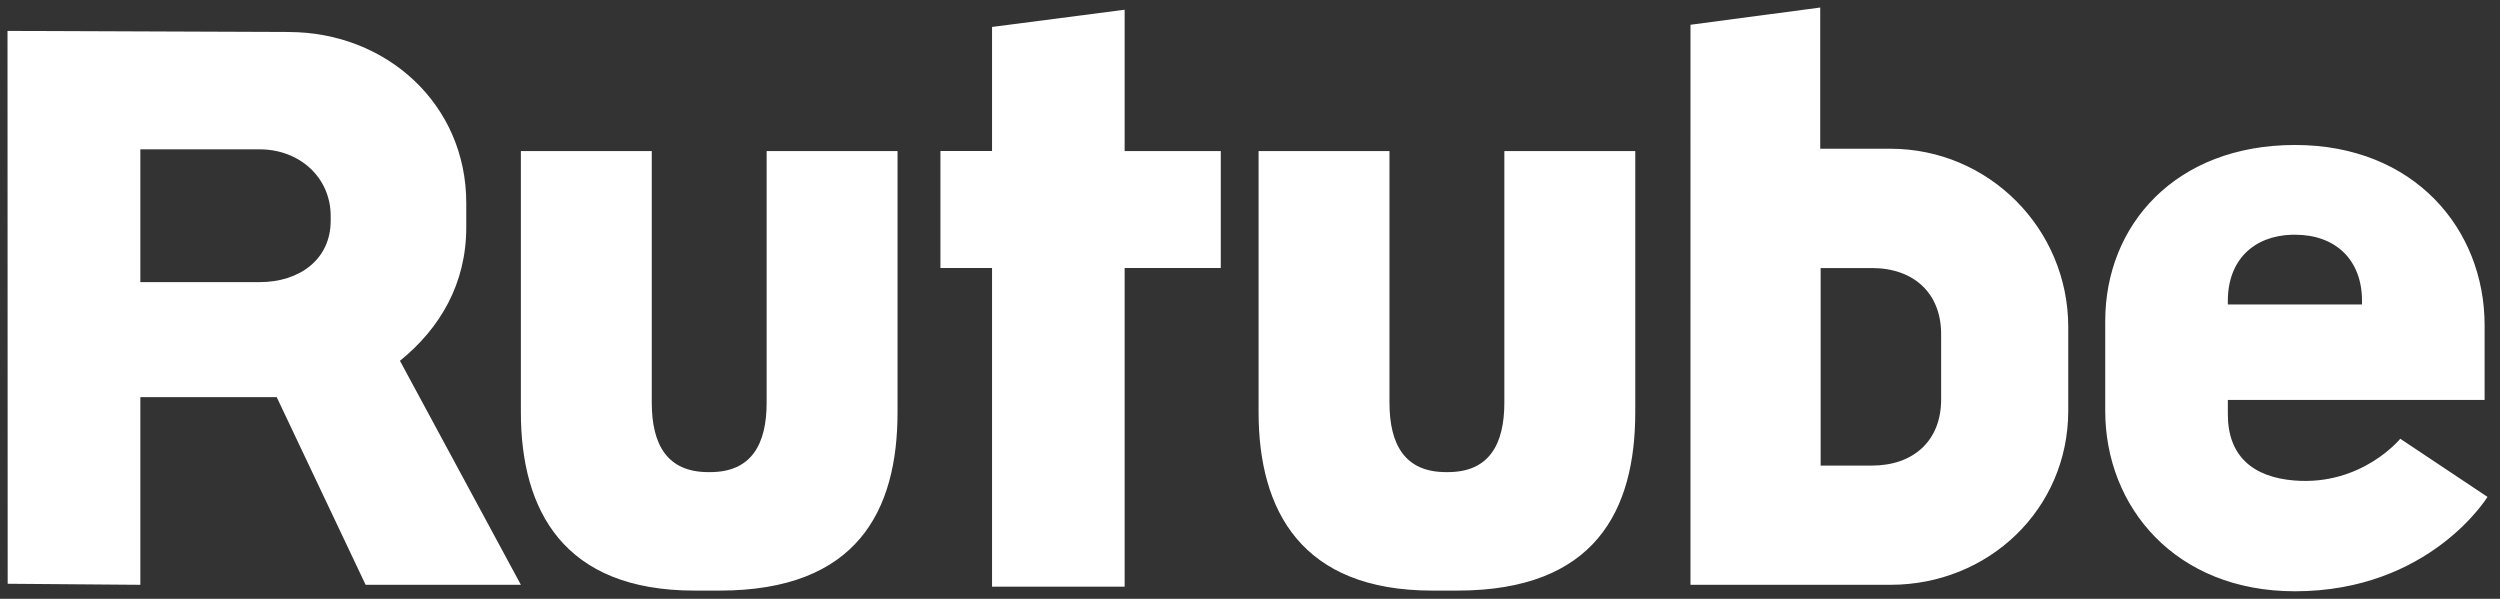<?xml version="1.0" encoding="UTF-8"?> <svg xmlns="http://www.w3.org/2000/svg" width="334" height="80" viewBox="0 0 334 80" fill="none"><rect x="0" y="0" width="334" height="80" fill="#333333" stroke="none"/> <g clip-path="url(#clip0_81_784)"> <path d="M150.252 20.179V1.299L132.537 3.601V20.178H125.643V35.802H132.537V78.381H150.252V35.802H163.096V20.179H150.252ZM53.433 48.202C58.83 43.839 62.293 37.866 62.293 30.371V27.11C62.293 13.947 51.651 4.276 38.53 4.276L1.004 4.13L1.026 77.99L18.751 78.13V53.061H36.97L48.846 78.13H69.59L53.433 48.202ZM44.181 29.474C44.181 34.718 39.941 37.691 34.714 37.691H18.751V19.953H34.714C39.941 19.953 44.181 23.635 44.181 28.878V29.474ZM252.554 19.871H243.181V1.006L225.85 3.307L225.847 78.13H252.554C265.68 78.13 276.318 68.027 276.318 54.87V43.699C276.318 30.539 265.68 19.871 252.554 19.871ZM259.336 53.374C259.336 58.915 255.605 62.203 250.079 62.203H243.237V35.81H250.079C255.606 35.81 259.336 39.1 259.336 44.641L259.336 53.374ZM200.981 20.179V53.791C200.981 59.332 198.971 63.074 193.445 63.074H193.17C187.647 63.074 185.633 59.331 185.633 53.791V20.179H168.147V55.074C168.147 68.233 173.891 78.903 191.348 78.903H194.702C213.088 78.903 218.471 68.233 218.471 55.074V20.179H200.981ZM102.423 20.179V53.791C102.423 59.332 100.412 63.074 94.886 63.074H94.612C89.089 63.074 87.076 59.331 87.076 53.791V20.179H69.589V55.074C69.589 68.233 75.331 78.903 92.787 78.903H96.144C114.525 78.903 119.911 68.233 119.911 55.074V20.179H102.423ZM320.676 58.617C320.676 58.617 315.559 64.904 306.566 64.199C300.961 63.759 297.64 60.906 297.64 55.366V53.435H331.944V43.461C331.944 30.626 322.564 19.369 306.611 19.369C290.661 19.369 281.259 30.061 281.259 42.897V54.896C281.259 67.736 290.642 78.994 306.592 78.994C324.623 78.994 332.33 66.386 332.33 66.386L320.676 58.617ZM297.639 40.178C297.639 34.768 301.079 31.51 306.198 31.36H306.638C311.968 31.36 315.564 34.651 315.564 40.19V40.677H297.638V40.178H297.639Z" fill="white"></path> </g> <defs> <clipPath id="clip0_81_784"> <rect width="83.333" height="20" fill="white" transform="scale(4)"></rect> </clipPath> </defs> </svg> 